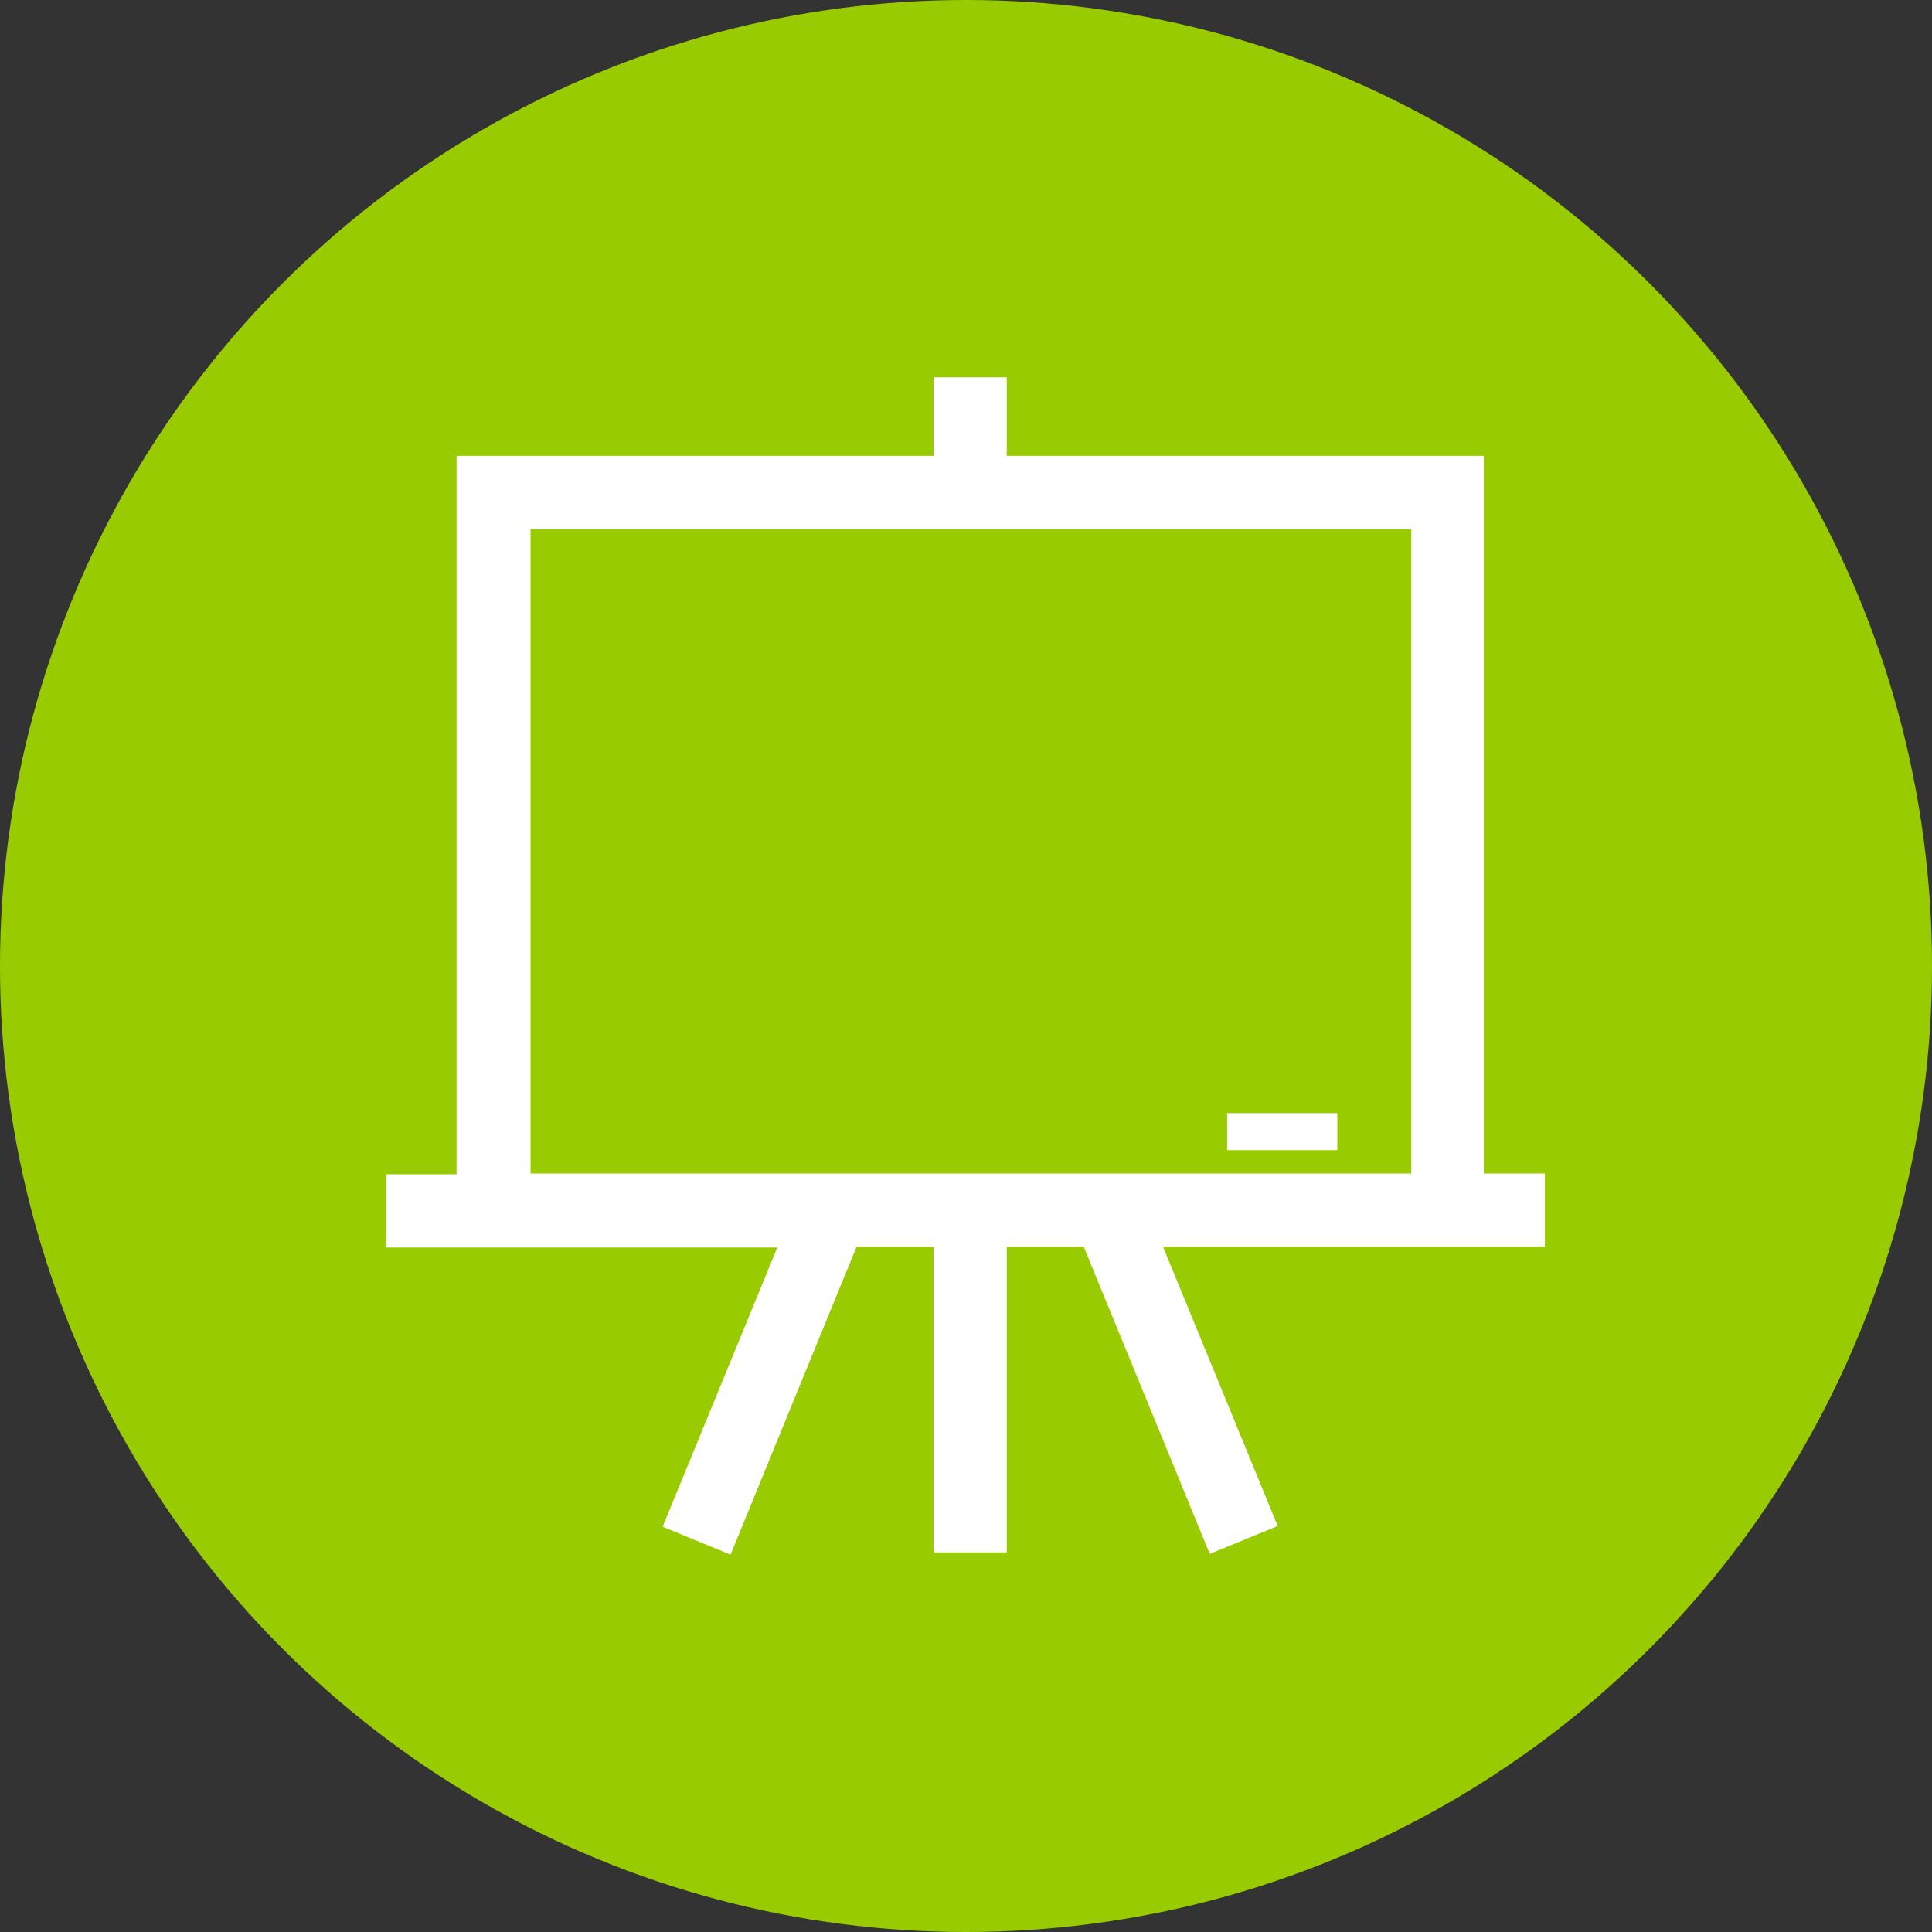 <?xml version="1.0" encoding="utf-8"?>
<!-- Generator: Adobe Illustrator 19.2.1, SVG Export Plug-In . SVG Version: 6.00 Build 0)  -->
<svg version="1.1" id="Layer_1" xmlns="http://www.w3.org/2000/svg" xmlns:xlink="http://www.w3.org/1999/xlink" x="0px" y="0px"
	 viewBox="0 0 256 256" style="enable-background:new 0 0 256 256;" xml:space="preserve">
<rect x="0" y="0" width="256" height="256" fill="#333333" stroke="none"/>
<g>
	<g>
		<ellipse style="fill:#99CC00;" cx="128" cy="128" rx="128" ry="128"/>
		<path id="path1_23_" style="fill:#FFFFFF;" d="M162.6,147.5h14.6v4.9h-14.6V147.5z M70.3,70.1v85.4H187V70.1H70.3z M123.7,50h9.7
			v10.4h63.2v95.1h8.1v9.7h-50.6l15.2,37l-9,3.7l-16.7-40.7h-10.2v40.5h-9.7v-40.5h-10.2L96.8,206l-9-3.7l15.2-37H51.2v-9.7h9.3
			V60.4h63.2V50z"/>
	</g>
</g>
</svg>
